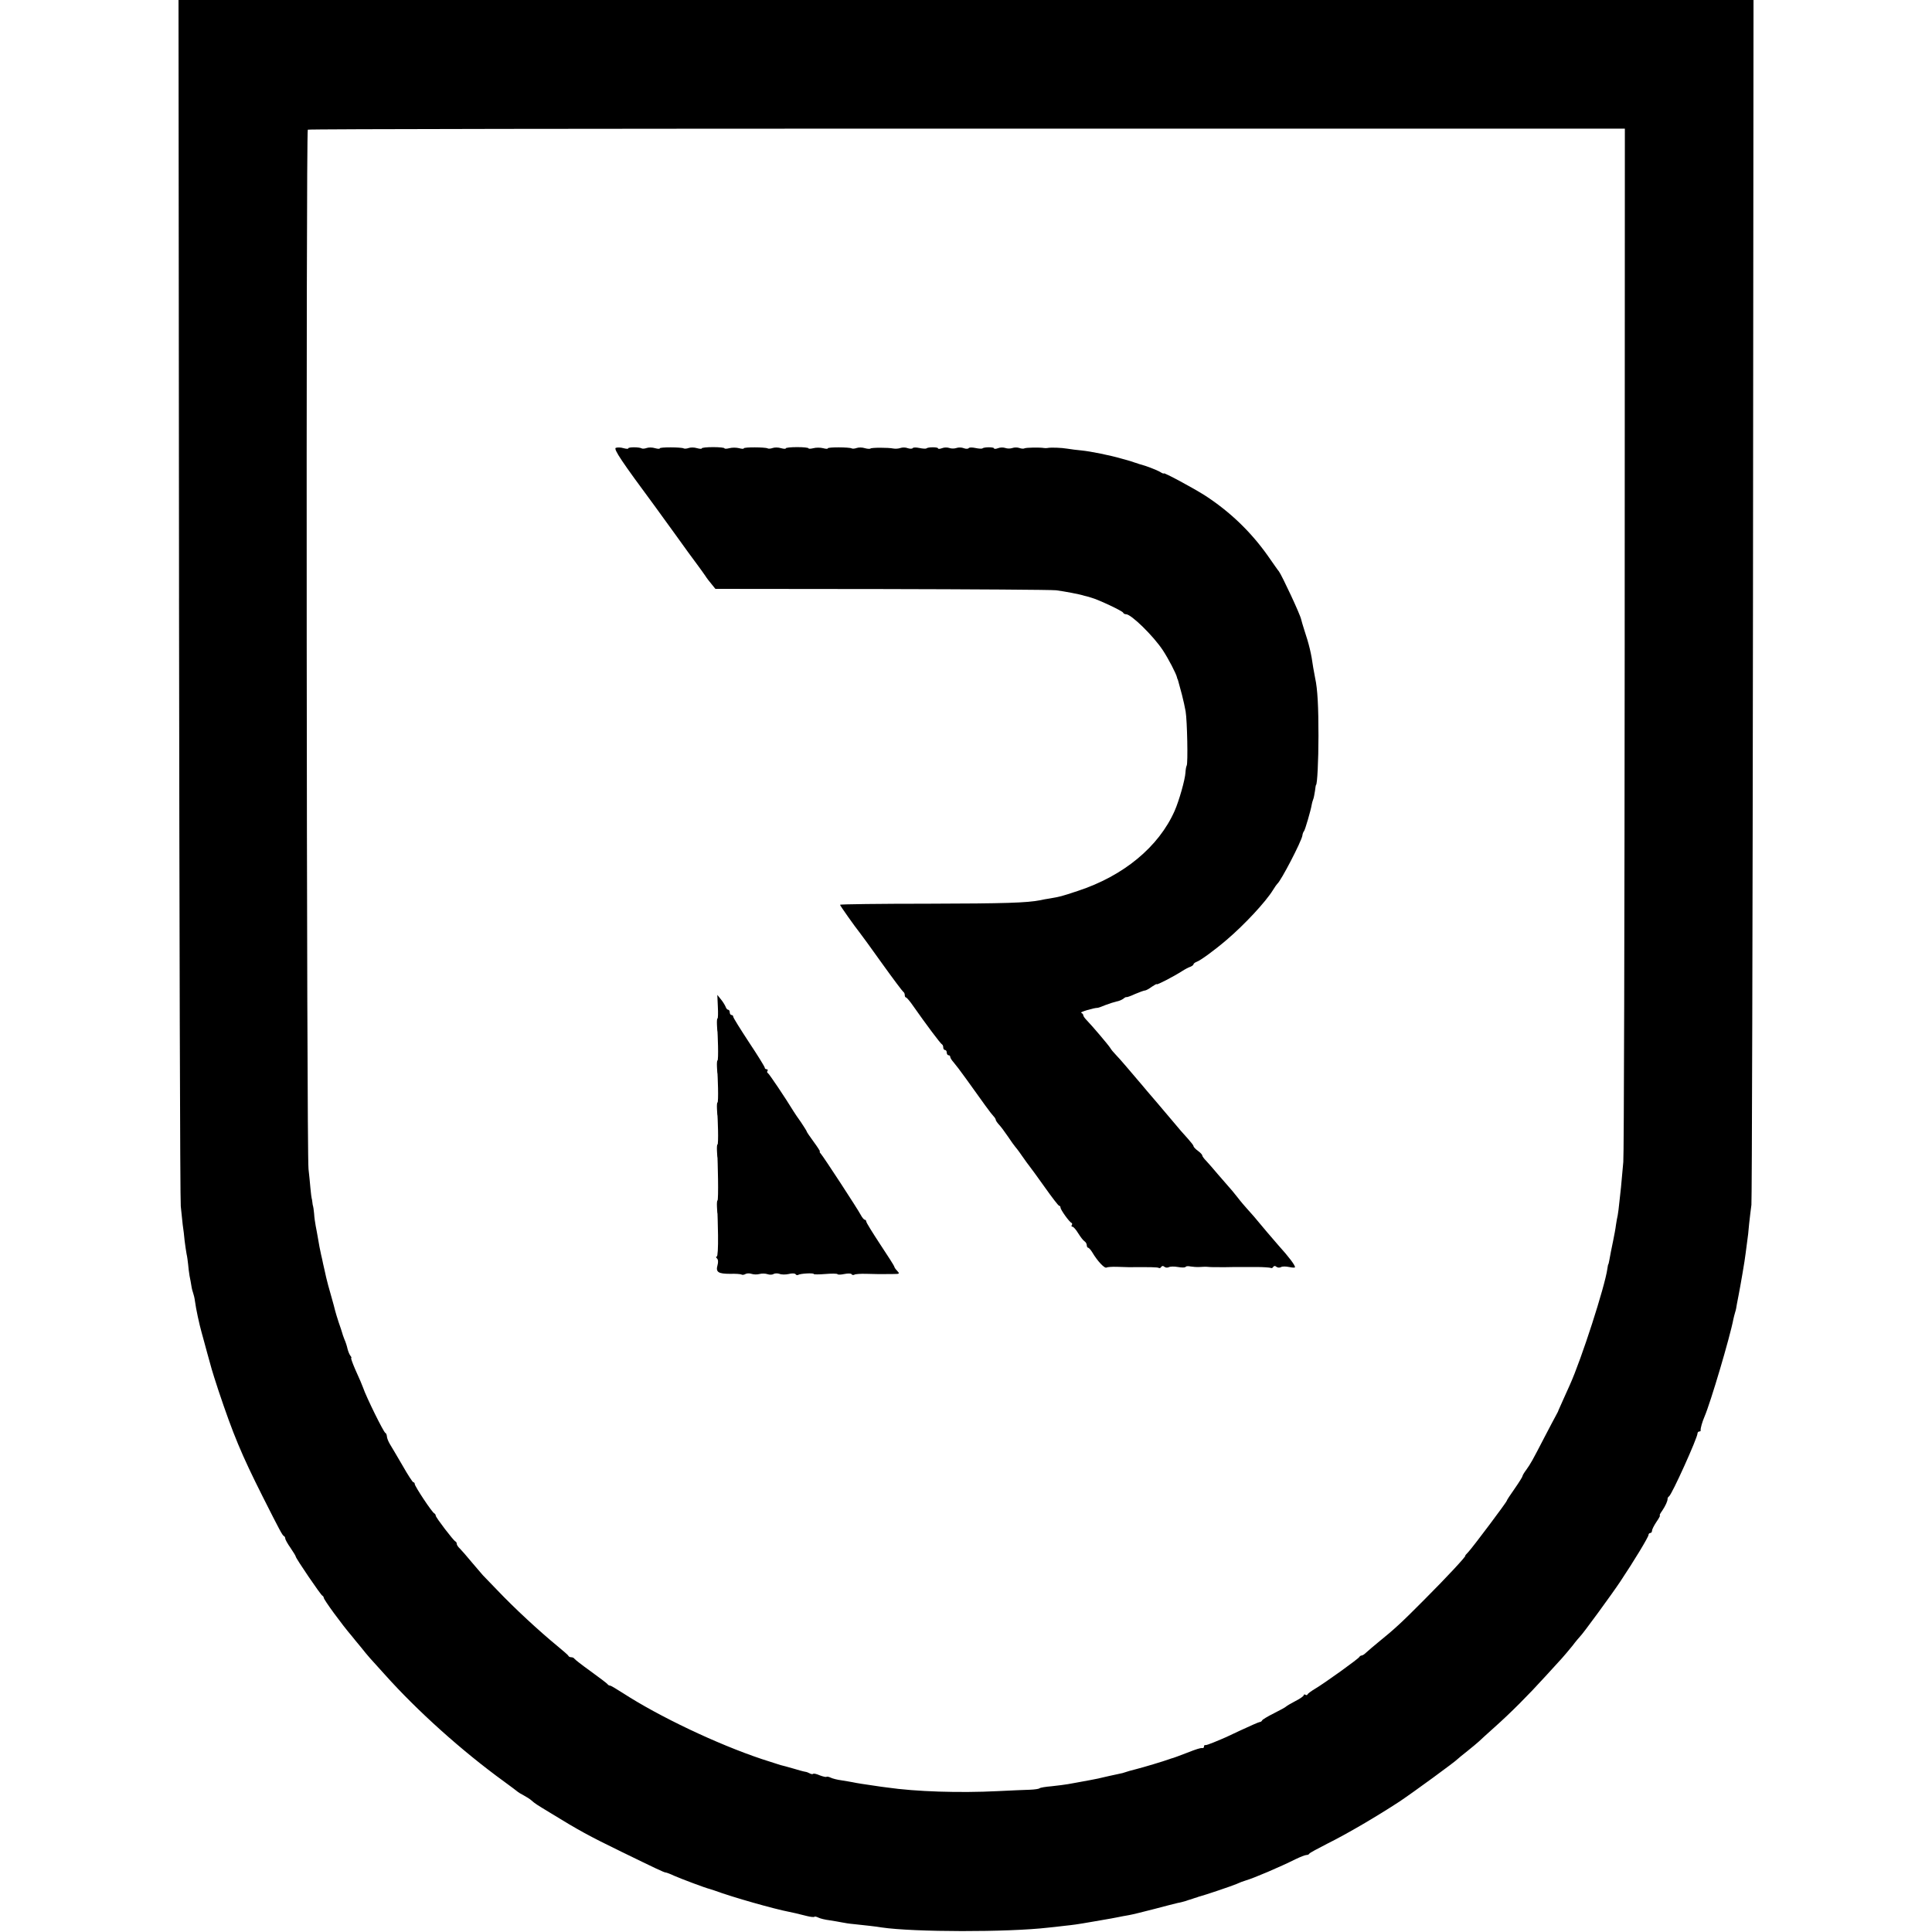 <?xml version="1.0" standalone="no"?>
<!DOCTYPE svg PUBLIC "-//W3C//DTD SVG 20010904//EN"
 "http://www.w3.org/TR/2001/REC-SVG-20010904/DTD/svg10.dtd">
<svg version="1.0" xmlns="http://www.w3.org/2000/svg"
 width="1104pt" height="1104pt" viewBox="0 0 1104 1104"
 preserveAspectRatio="xMidYMid meet">
<g transform="translate(0,1104) scale(0.1,-0.1)"
fill="#000000" stroke="none">
<path d="M1023 7623 c2 -1880 6 -3444 10 -3476 3 -32 8 -79 11 -105 4 -26 9
-67 11 -92 3 -25 8 -58 11 -75 4 -16 7 -43 9 -60 1 -16 5 -46 8 -65 4 -19 9
-46 11 -60 2 -14 7 -32 10 -40 3 -8 8 -28 10 -45 6 -46 25 -133 38 -179 6 -23
12 -45 14 -51 1 -5 10 -37 19 -70 9 -33 20 -73 25 -90 4 -16 22 -70 38 -120
85 -254 132 -366 252 -605 98 -194 114 -225 123 -228 4 -2 7 -8 7 -14 0 -5 13
-29 30 -53 16 -24 30 -46 30 -50 0 -9 143 -220 152 -223 4 -2 8 -8 8 -12 0
-11 102 -151 162 -221 9 -11 31 -39 50 -61 18 -23 42 -52 53 -64 11 -12 49
-54 84 -93 186 -208 441 -437 681 -611 41 -30 77 -57 80 -60 3 -3 17 -11 32
-19 15 -8 36 -21 46 -30 19 -17 25 -21 111 -73 156 -96 218 -130 401 -219 199
-97 245 -119 254 -119 4 0 26 -8 49 -19 39 -17 179 -70 202 -75 6 -2 17 -5 25
-8 108 -40 346 -107 430 -123 26 -5 37 -8 102 -24 20 -5 39 -7 42 -4 2 3 13 0
23 -5 10 -5 38 -12 63 -15 25 -4 56 -9 70 -12 14 -3 45 -8 70 -10 74 -8 123
-13 158 -19 183 -27 721 -28 952 -1 19 2 60 6 90 10 55 6 67 7 170 25 100 17
115 20 140 25 14 3 40 8 59 11 18 3 84 19 145 35 61 16 122 32 136 35 14 2 34
8 45 11 11 4 23 8 28 9 4 1 9 3 12 4 3 1 10 4 15 5 6 1 12 4 15 5 3 1 8 3 13
4 24 6 182 59 207 70 17 8 41 17 55 21 45 13 195 77 283 121 27 13 55 24 62
24 7 0 15 3 17 8 2 4 48 29 103 57 113 56 283 156 413 241 79 53 320 229 332
243 3 3 28 24 55 45 28 22 57 47 66 55 9 9 49 45 89 81 91 81 192 182 290 290
41 45 84 92 95 104 11 12 38 44 60 71 21 28 42 52 45 55 13 11 181 241 227
310 80 120 163 257 163 269 0 6 5 11 10 11 6 0 10 6 10 13 0 7 11 29 25 50 14
20 23 37 20 37 -4 0 2 12 13 27 19 28 32 57 31 69 0 4 3 10 8 13 17 11 163
335 163 360 0 6 5 11 10 11 6 0 9 3 8 7 -2 9 9 48 22 78 34 78 146 456 165
557 2 11 7 28 10 39 4 11 8 32 10 47 3 15 7 38 10 52 9 45 36 200 40 238 3 20
7 51 9 69 3 17 8 62 11 100 4 37 10 86 13 108 3 22 7 1580 9 3463 l3 3422
-4500 0 -4500 0 3 -3417z m8261 -238 c-1 -1606 -4 -2949 -8 -2985 -13 -146
-15 -167 -22 -225 -3 -33 -8 -69 -10 -80 -3 -11 -7 -36 -10 -55 -2 -19 -10
-60 -16 -90 -12 -57 -15 -74 -22 -112 -2 -13 -5 -23 -6 -23 -1 0 -3 -11 -5
-25 -14 -101 -148 -517 -215 -665 -5 -11 -21 -47 -36 -80 -15 -33 -28 -62 -29
-65 0 -3 -6 -14 -12 -25 -6 -11 -36 -67 -66 -125 -74 -143 -79 -151 -104 -187
-13 -17 -23 -34 -23 -38 0 -4 -20 -36 -45 -72 -25 -35 -45 -66 -45 -69 0 -7
-193 -264 -219 -292 -12 -12 -20 -22 -18 -22 8 0 -107 -124 -233 -250 -134
-135 -170 -168 -265 -245 -27 -22 -57 -48 -67 -57 -10 -10 -22 -18 -27 -18 -5
0 -11 -4 -13 -8 -4 -10 -199 -150 -253 -182 -22 -13 -42 -28 -43 -32 -2 -5 -8
-6 -13 -2 -5 3 -9 1 -9 -3 0 -5 -21 -20 -47 -33 -27 -14 -50 -28 -53 -31 -3
-4 -34 -21 -70 -39 -36 -18 -66 -36 -68 -41 -2 -5 -8 -9 -13 -9 -5 0 -57 -23
-115 -50 -58 -28 -107 -50 -109 -50 -1 0 -20 -8 -41 -17 -22 -9 -42 -16 -46
-15 -5 1 -8 -2 -8 -8 0 -6 -3 -9 -7 -9 -5 1 -11 0 -15 -1 -5 -1 -11 -3 -15 -4
-5 -1 -35 -12 -68 -25 -33 -13 -64 -24 -70 -26 -5 -1 -17 -5 -25 -8 -30 -11
-146 -46 -190 -57 -25 -6 -52 -14 -60 -17 -8 -3 -22 -7 -30 -8 -8 -2 -35 -8
-60 -13 -25 -6 -54 -12 -65 -15 -18 -4 -67 -13 -122 -23 -13 -2 -35 -6 -50 -9
-16 -3 -57 -8 -93 -12 -36 -3 -67 -8 -70 -12 -3 -3 -27 -7 -55 -8 -27 -1 -111
-4 -185 -8 -216 -11 -467 -3 -632 21 -21 2 -50 7 -65 9 -63 9 -109 16 -131 21
-13 3 -43 7 -65 11 -23 3 -50 10 -60 15 -10 5 -21 7 -24 5 -2 -3 -19 1 -38 8
-18 8 -35 12 -38 9 -3 -3 -12 -2 -19 2 -7 4 -19 9 -28 10 -8 1 -40 10 -70 19
-30 9 -62 17 -70 19 -8 3 -56 18 -106 34 -257 86 -587 243 -794 377 -36 23
-69 43 -74 43 -5 0 -12 4 -15 9 -3 4 -46 37 -96 73 -49 35 -91 68 -93 72 -2 4
-10 8 -17 8 -7 0 -15 3 -17 8 -1 4 -28 27 -58 52 -112 92 -251 221 -348 323
-37 38 -74 77 -83 86 -8 9 -37 43 -65 76 -27 33 -57 67 -66 76 -10 9 -18 21
-18 27 0 6 -3 12 -8 14 -11 5 -112 137 -112 147 0 5 -4 11 -8 13 -12 4 -112
155 -112 168 0 5 -3 10 -8 10 -4 0 -32 43 -62 96 -30 52 -63 107 -72 122 -9
15 -17 35 -17 44 -1 9 -4 18 -9 20 -10 4 -110 207 -127 258 -4 12 -20 50 -46
107 -15 35 -25 63 -22 63 3 0 1 6 -4 12 -6 7 -13 25 -17 40 -3 15 -11 40 -18
55 -6 15 -12 33 -13 38 -2 6 -10 33 -20 60 -9 28 -18 57 -20 66 -2 9 -12 47
-23 85 -11 38 -24 85 -28 104 -4 19 -9 40 -10 45 -1 6 -5 21 -8 35 -3 14 -7
36 -11 50 -7 32 -12 57 -19 100 -3 19 -9 49 -12 65 -3 17 -8 48 -9 70 -2 22
-5 41 -6 43 -1 1 -3 11 -4 22 -1 11 -3 21 -4 23 -1 1 -4 27 -7 57 -2 30 -8 80
-11 110 -11 92 -15 5933 -4 5939 5 4 1701 6 3768 6 l3758 0 -1 -2920z"/>
<path d="M3519 8481 c-15 -6 36 -81 221 -331 10 -14 62 -86 116 -160 53 -74
111 -154 128 -176 17 -23 38 -52 46 -64 8 -13 25 -35 37 -49 l21 -26 949 -1
c521 -1 971 -4 998 -7 46 -6 137 -23 160 -31 6 -1 24 -6 40 -11 41 -11 179
-76 183 -86 2 -5 9 -9 17 -9 29 0 156 -124 210 -206 31 -47 76 -133 81 -156 1
-5 2 -9 4 -10 1 -2 3 -10 5 -18 2 -8 11 -40 19 -70 8 -30 17 -73 21 -95 9 -54
14 -298 6 -310 -3 -5 -6 -23 -7 -40 -2 -39 -36 -160 -62 -219 -91 -205 -291
-371 -553 -457 -96 -32 -102 -33 -160 -43 -19 -3 -43 -7 -54 -10 -77 -15 -199
-19 -642 -20 -277 0 -503 -3 -503 -6 0 -5 85 -125 113 -160 7 -8 64 -87 127
-175 63 -88 118 -161 122 -163 4 -2 8 -10 8 -18 0 -8 3 -14 8 -14 4 -1 23 -23
42 -51 70 -100 155 -214 163 -217 4 -2 7 -10 7 -18 0 -8 5 -14 10 -14 6 0 10
-7 10 -15 0 -8 5 -15 10 -15 6 0 10 -4 10 -10 0 -5 8 -18 18 -29 9 -10 42 -53
72 -95 97 -136 144 -201 157 -214 7 -7 13 -17 13 -21 0 -4 8 -16 18 -27 10
-10 33 -41 52 -69 18 -27 36 -52 39 -55 3 -3 22 -27 41 -55 19 -27 39 -55 45
-62 5 -6 44 -59 85 -117 41 -58 78 -106 82 -106 5 0 8 -5 8 -11 0 -11 50 -82
63 -87 4 -2 5 -8 1 -13 -3 -5 -1 -9 5 -9 5 0 20 -17 32 -37 13 -21 29 -42 36
-46 7 -4 13 -15 13 -22 0 -8 4 -15 8 -15 4 0 15 -12 24 -27 29 -49 70 -93 81
-86 5 3 33 5 61 4 28 -1 58 -2 66 -2 124 1 164 0 171 -4 4 -3 11 -1 14 5 5 7
11 8 19 1 6 -5 17 -6 25 -2 7 4 30 5 52 1 22 -4 42 -4 44 1 3 4 15 5 28 2 12
-2 36 -4 52 -3 17 1 36 2 43 1 21 -2 35 -2 102 -2 36 1 74 1 85 1 11 0 53 0
94 0 40 0 77 -3 82 -5 4 -3 11 -1 14 5 5 7 11 8 19 1 6 -5 18 -6 25 -2 7 5 28
5 47 1 19 -4 34 -5 34 -1 0 12 -36 60 -95 125 -13 14 -114 133 -140 165 -11
13 -29 33 -40 45 -11 12 -36 41 -55 66 -19 24 -42 52 -50 60 -8 9 -35 40 -60
69 -25 30 -55 64 -67 77 -13 13 -23 27 -23 31 0 5 -11 17 -25 27 -14 10 -25
22 -25 27 0 4 -15 23 -32 42 -18 19 -59 66 -90 104 -32 37 -69 82 -83 98 -14
17 -41 48 -60 70 -18 22 -43 51 -55 65 -12 14 -40 47 -63 74 -23 27 -51 59
-63 71 -11 11 -25 28 -30 37 -9 15 -102 125 -136 160 -10 10 -18 22 -18 27 0
5 -6 11 -12 14 -11 3 72 28 94 28 4 0 24 7 45 16 21 8 49 17 62 20 14 2 32 10
40 16 8 7 16 11 18 9 2 -1 24 6 49 18 26 11 51 20 56 20 6 0 23 9 39 21 16 11
29 18 29 15 0 -6 95 43 145 75 17 11 38 22 48 25 9 4 17 10 17 14 0 4 8 10 18
14 21 7 102 66 172 126 102 87 222 216 264 284 10 17 22 33 25 36 20 15 137
240 143 275 1 11 6 22 9 25 6 5 40 123 44 150 1 8 5 22 8 30 4 8 8 31 11 50 2
19 5 35 6 35 7 0 14 139 14 280 0 165 -5 268 -19 330 -3 17 -8 44 -11 60 -11
81 -24 134 -51 215 -8 25 -16 52 -18 61 -5 27 -109 249 -127 274 -5 5 -33 46
-64 90 -97 137 -217 252 -359 344 -71 45 -235 133 -235 126 0 -3 -10 1 -22 9
-19 11 -82 35 -110 42 -5 1 -10 3 -13 4 -3 1 -9 4 -15 5 -5 1 -12 4 -15 5 -3
1 -8 3 -12 4 -5 2 -28 8 -53 15 -65 19 -178 42 -230 47 -25 2 -61 7 -80 10
-35 6 -96 8 -115 4 -5 -1 -14 -1 -20 0 -21 4 -102 3 -111 -2 -5 -3 -18 -2 -29
2 -11 4 -29 4 -40 0 -11 -4 -29 -4 -40 0 -11 4 -30 4 -42 -1 -13 -5 -23 -5
-23 -1 0 8 -57 8 -66 0 -3 -3 -21 -2 -40 2 -19 4 -36 4 -39 -1 -3 -4 -16 -5
-28 0 -12 5 -31 5 -42 1 -11 -4 -29 -4 -40 0 -11 4 -30 4 -42 -1 -13 -5 -23
-5 -23 -1 0 8 -57 8 -66 0 -3 -3 -21 -2 -40 2 -19 4 -36 4 -39 -1 -3 -4 -16
-4 -28 0 -12 5 -31 5 -42 1 -11 -4 -29 -5 -40 -3 -29 6 -125 6 -131 0 -3 -3
-18 -2 -32 2 -15 5 -36 5 -47 1 -11 -4 -24 -5 -29 -2 -13 7 -136 8 -136 0 0
-4 -12 -3 -27 1 -16 4 -40 4 -55 0 -16 -4 -28 -4 -28 -1 0 4 -29 7 -65 7 -36
0 -65 -3 -65 -7 0 -4 -12 -3 -27 1 -16 5 -37 5 -48 1 -11 -4 -24 -5 -29 -2
-13 7 -136 8 -136 0 0 -4 -12 -3 -27 1 -16 4 -40 4 -55 0 -16 -4 -28 -4 -28
-1 0 4 -29 7 -65 7 -36 0 -65 -3 -65 -7 0 -4 -12 -3 -27 1 -16 5 -37 5 -48 1
-11 -4 -24 -5 -29 -2 -13 7 -136 8 -136 0 0 -4 -12 -3 -27 1 -16 5 -37 5 -48
1 -11 -4 -24 -5 -29 -2 -14 8 -76 8 -76 0 0 -4 -12 -3 -27 1 -16 5 -35 5 -44
2z"/>
<path d="M4102 5287 c2 -37 1 -67 -2 -67 -3 0 -4 -17 -3 -37 1 -21 2 -38 3
-38 0 0 2 -37 3 -83 1 -45 0 -82 -3 -82 -3 0 -4 -17 -3 -37 1 -21 2 -38 3 -38
0 0 2 -37 3 -83 1 -45 0 -82 -3 -82 -3 0 -4 -17 -3 -37 1 -21 2 -38 3 -38 0 0
2 -37 3 -83 1 -45 0 -82 -3 -82 -3 0 -4 -17 -3 -37 1 -21 2 -38 3 -38 0 0 2
-55 3 -123 1 -67 0 -122 -3 -122 -3 0 -4 -17 -3 -37 1 -21 2 -38 3 -38 0 0 2
-55 3 -123 1 -72 -2 -122 -7 -122 -6 0 -5 -5 1 -11 7 -7 8 -21 3 -39 -11 -39
4 -49 72 -49 31 1 60 -1 65 -4 5 -3 15 -2 23 3 7 4 23 5 34 1 12 -4 32 -5 46
-1 14 4 34 3 46 -1 11 -4 27 -4 34 1 7 4 22 5 34 1 11 -5 35 -5 53 -1 18 5 36
4 39 -1 3 -5 10 -7 15 -4 12 8 89 12 89 5 0 -3 30 -3 66 0 36 3 67 3 70 -1 2
-4 20 -3 39 1 20 4 38 4 41 -1 3 -5 10 -6 16 -3 5 4 36 6 69 5 57 -2 87 -2
158 -1 32 0 33 2 17 19 -9 9 -16 20 -16 24 0 3 -36 60 -80 126 -44 67 -80 125
-80 131 0 5 -4 10 -8 10 -5 0 -15 12 -23 27 -17 33 -213 333 -229 351 -6 6 -8
12 -5 12 3 0 -13 25 -35 55 -22 30 -40 56 -40 59 0 3 -15 26 -32 52 -18 25
-37 53 -43 63 -45 74 -141 217 -147 219 -5 2 -6 8 -2 13 3 5 0 9 -5 9 -6 0
-11 4 -11 9 0 5 -40 70 -90 145 -49 75 -90 140 -90 146 0 5 -4 10 -10 10 -5 0
-10 7 -10 15 0 8 -4 15 -9 15 -5 0 -12 8 -15 18 -4 9 -15 28 -27 42 l-20 25 3
-68z"/>
</g>
</svg>
